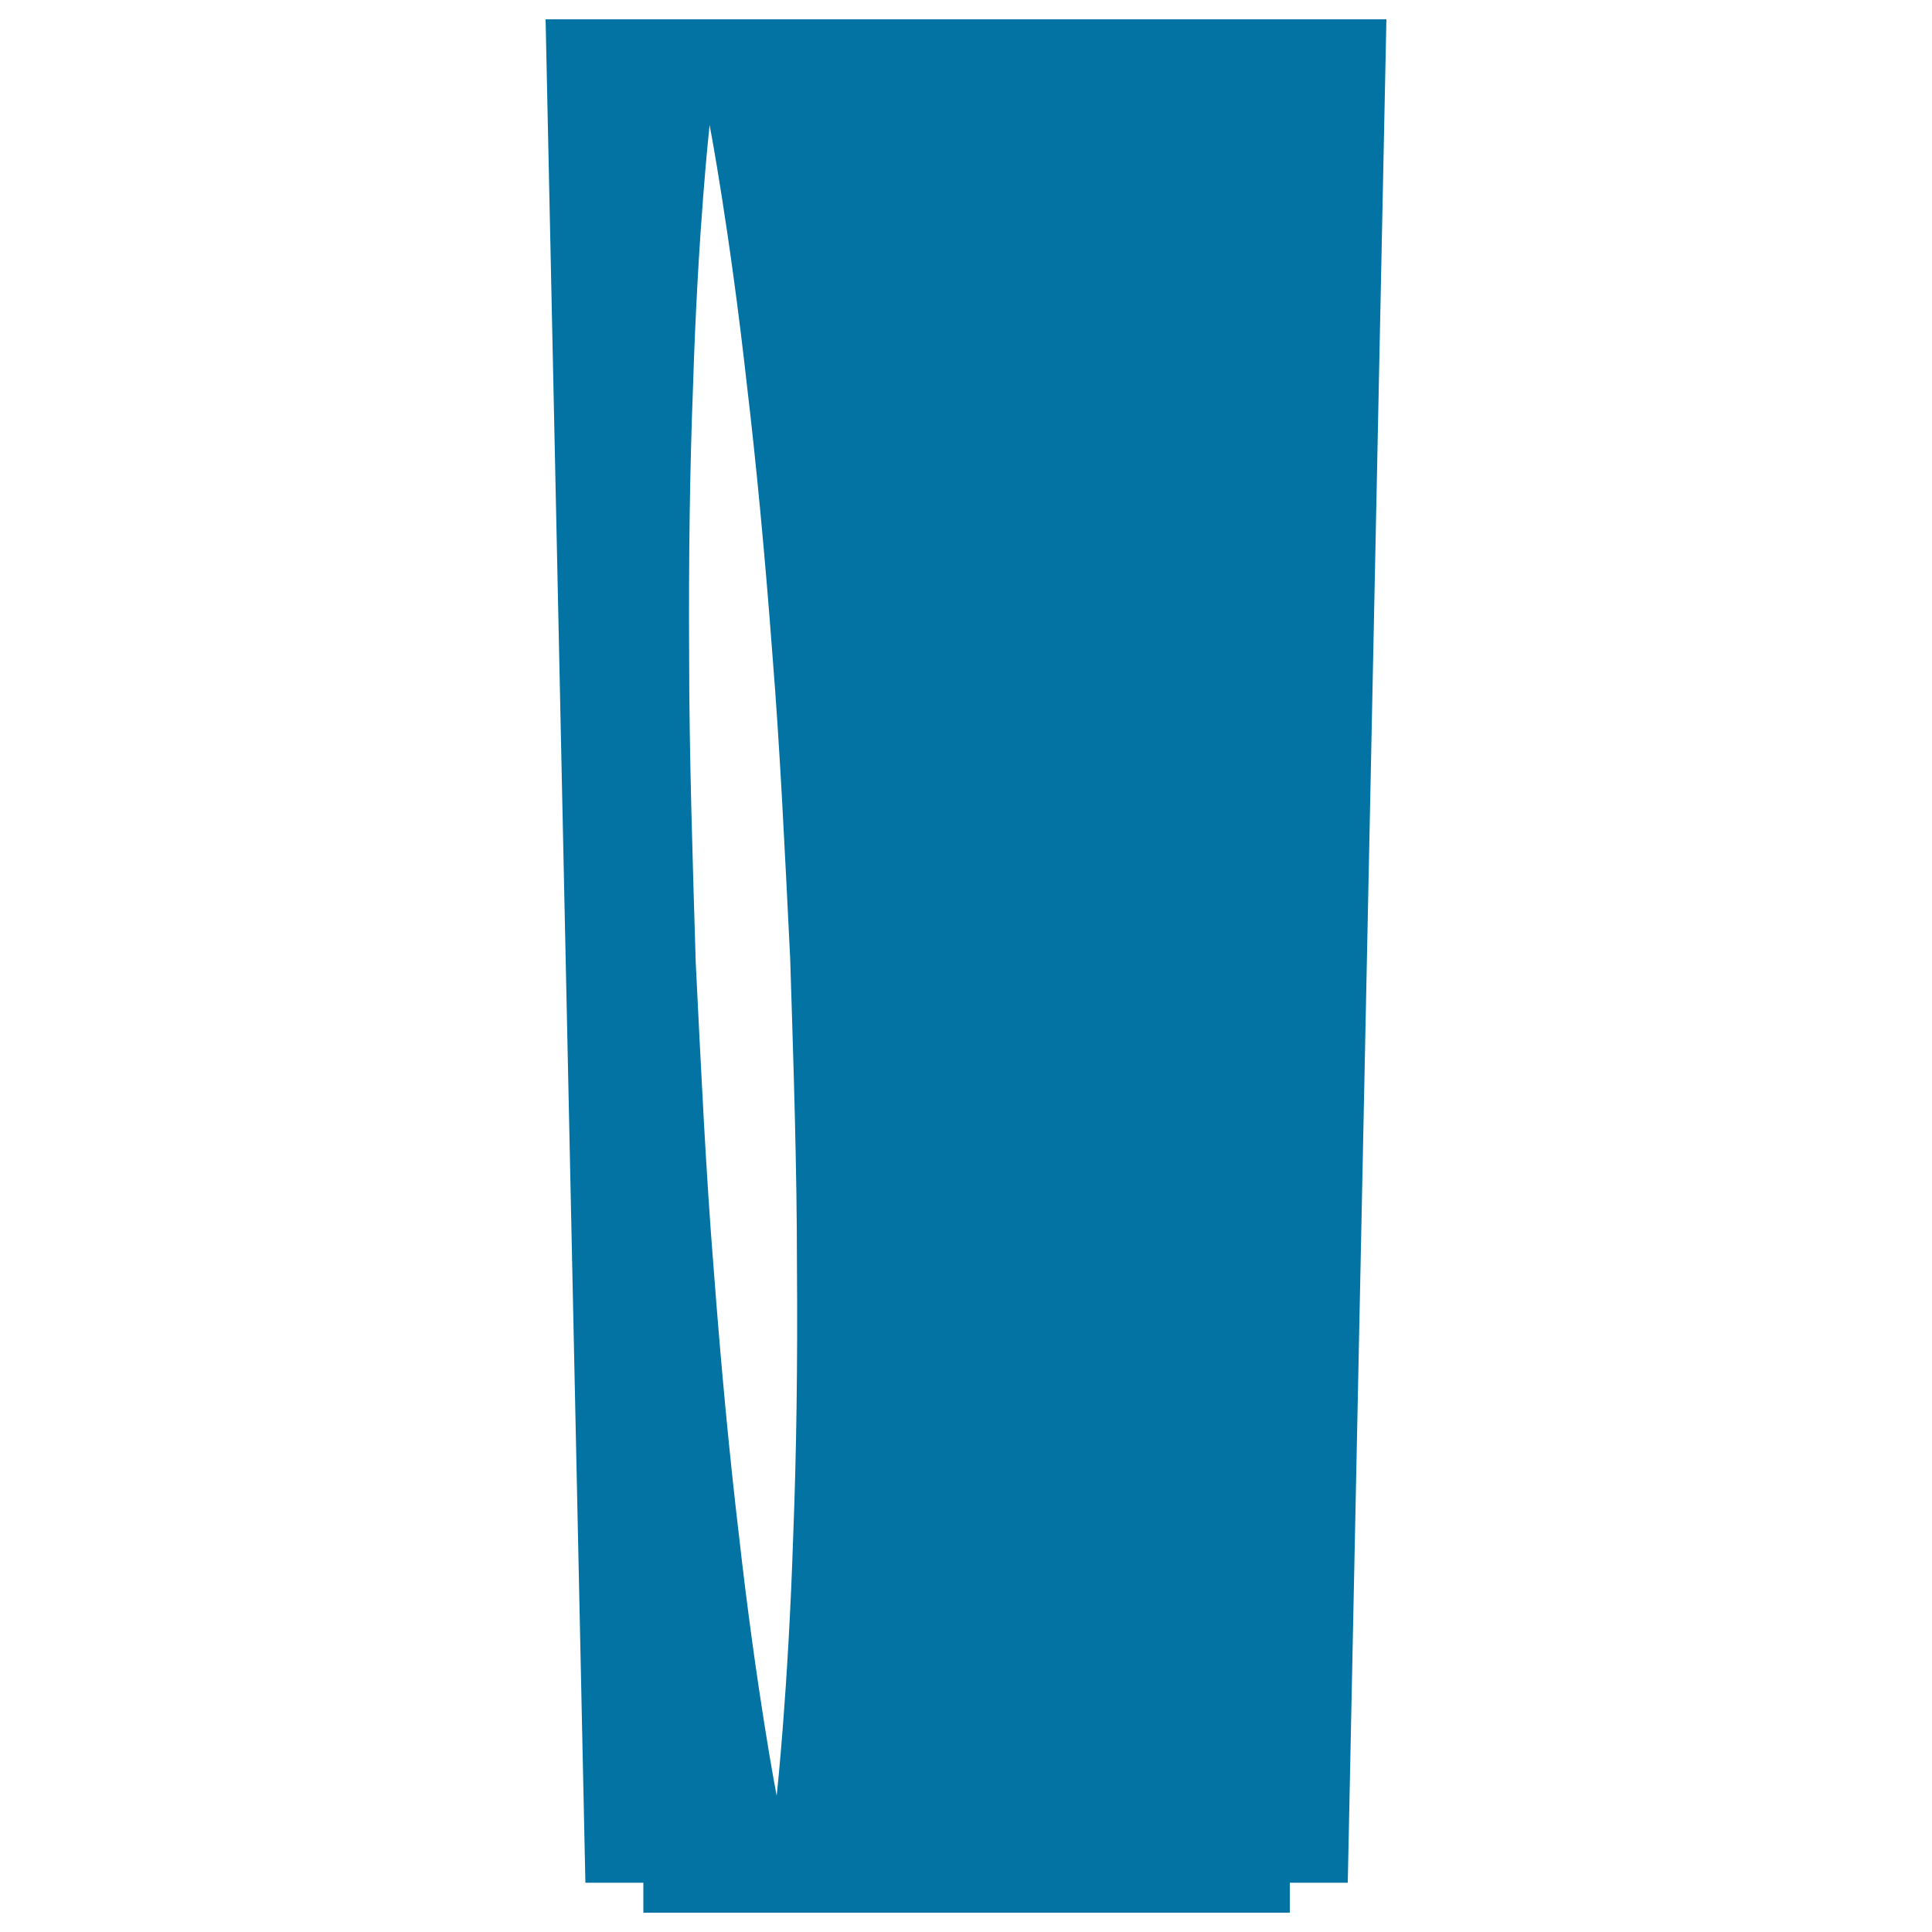 <svg xmlns="http://www.w3.org/2000/svg" viewBox="0 0 1000 1000" style="fill:#0273a2">
<title>Black Glass SVG icon</title>
<g><path d="M282.4,10L303,974.5h30V990h334.6v-15.5h30l20-964.5H282.4z M410.6,793.8c-2.6,81.3-8.6,135.7-8.6,135.7s-10.4-53.7-19.5-134.6c-4.8-40.4-9.3-87.6-13.1-138.2c-4.1-50.6-6.6-104.6-9.3-158.6c-1.6-54.1-3.4-108.1-3.4-158.9c-0.3-50.8,0.4-98.2,2-138.8c2.5-81.3,8.6-135.7,8.6-135.7s10.3,53.7,19.3,134.6c4.8,40.4,9.3,87.6,13.1,138.2c4.1,50.6,6.6,104.6,9.3,158.7c1.7,54.1,3.5,108.1,3.5,158.9C412.9,705.7,412.2,753.1,410.6,793.8z"/></g>
</svg>